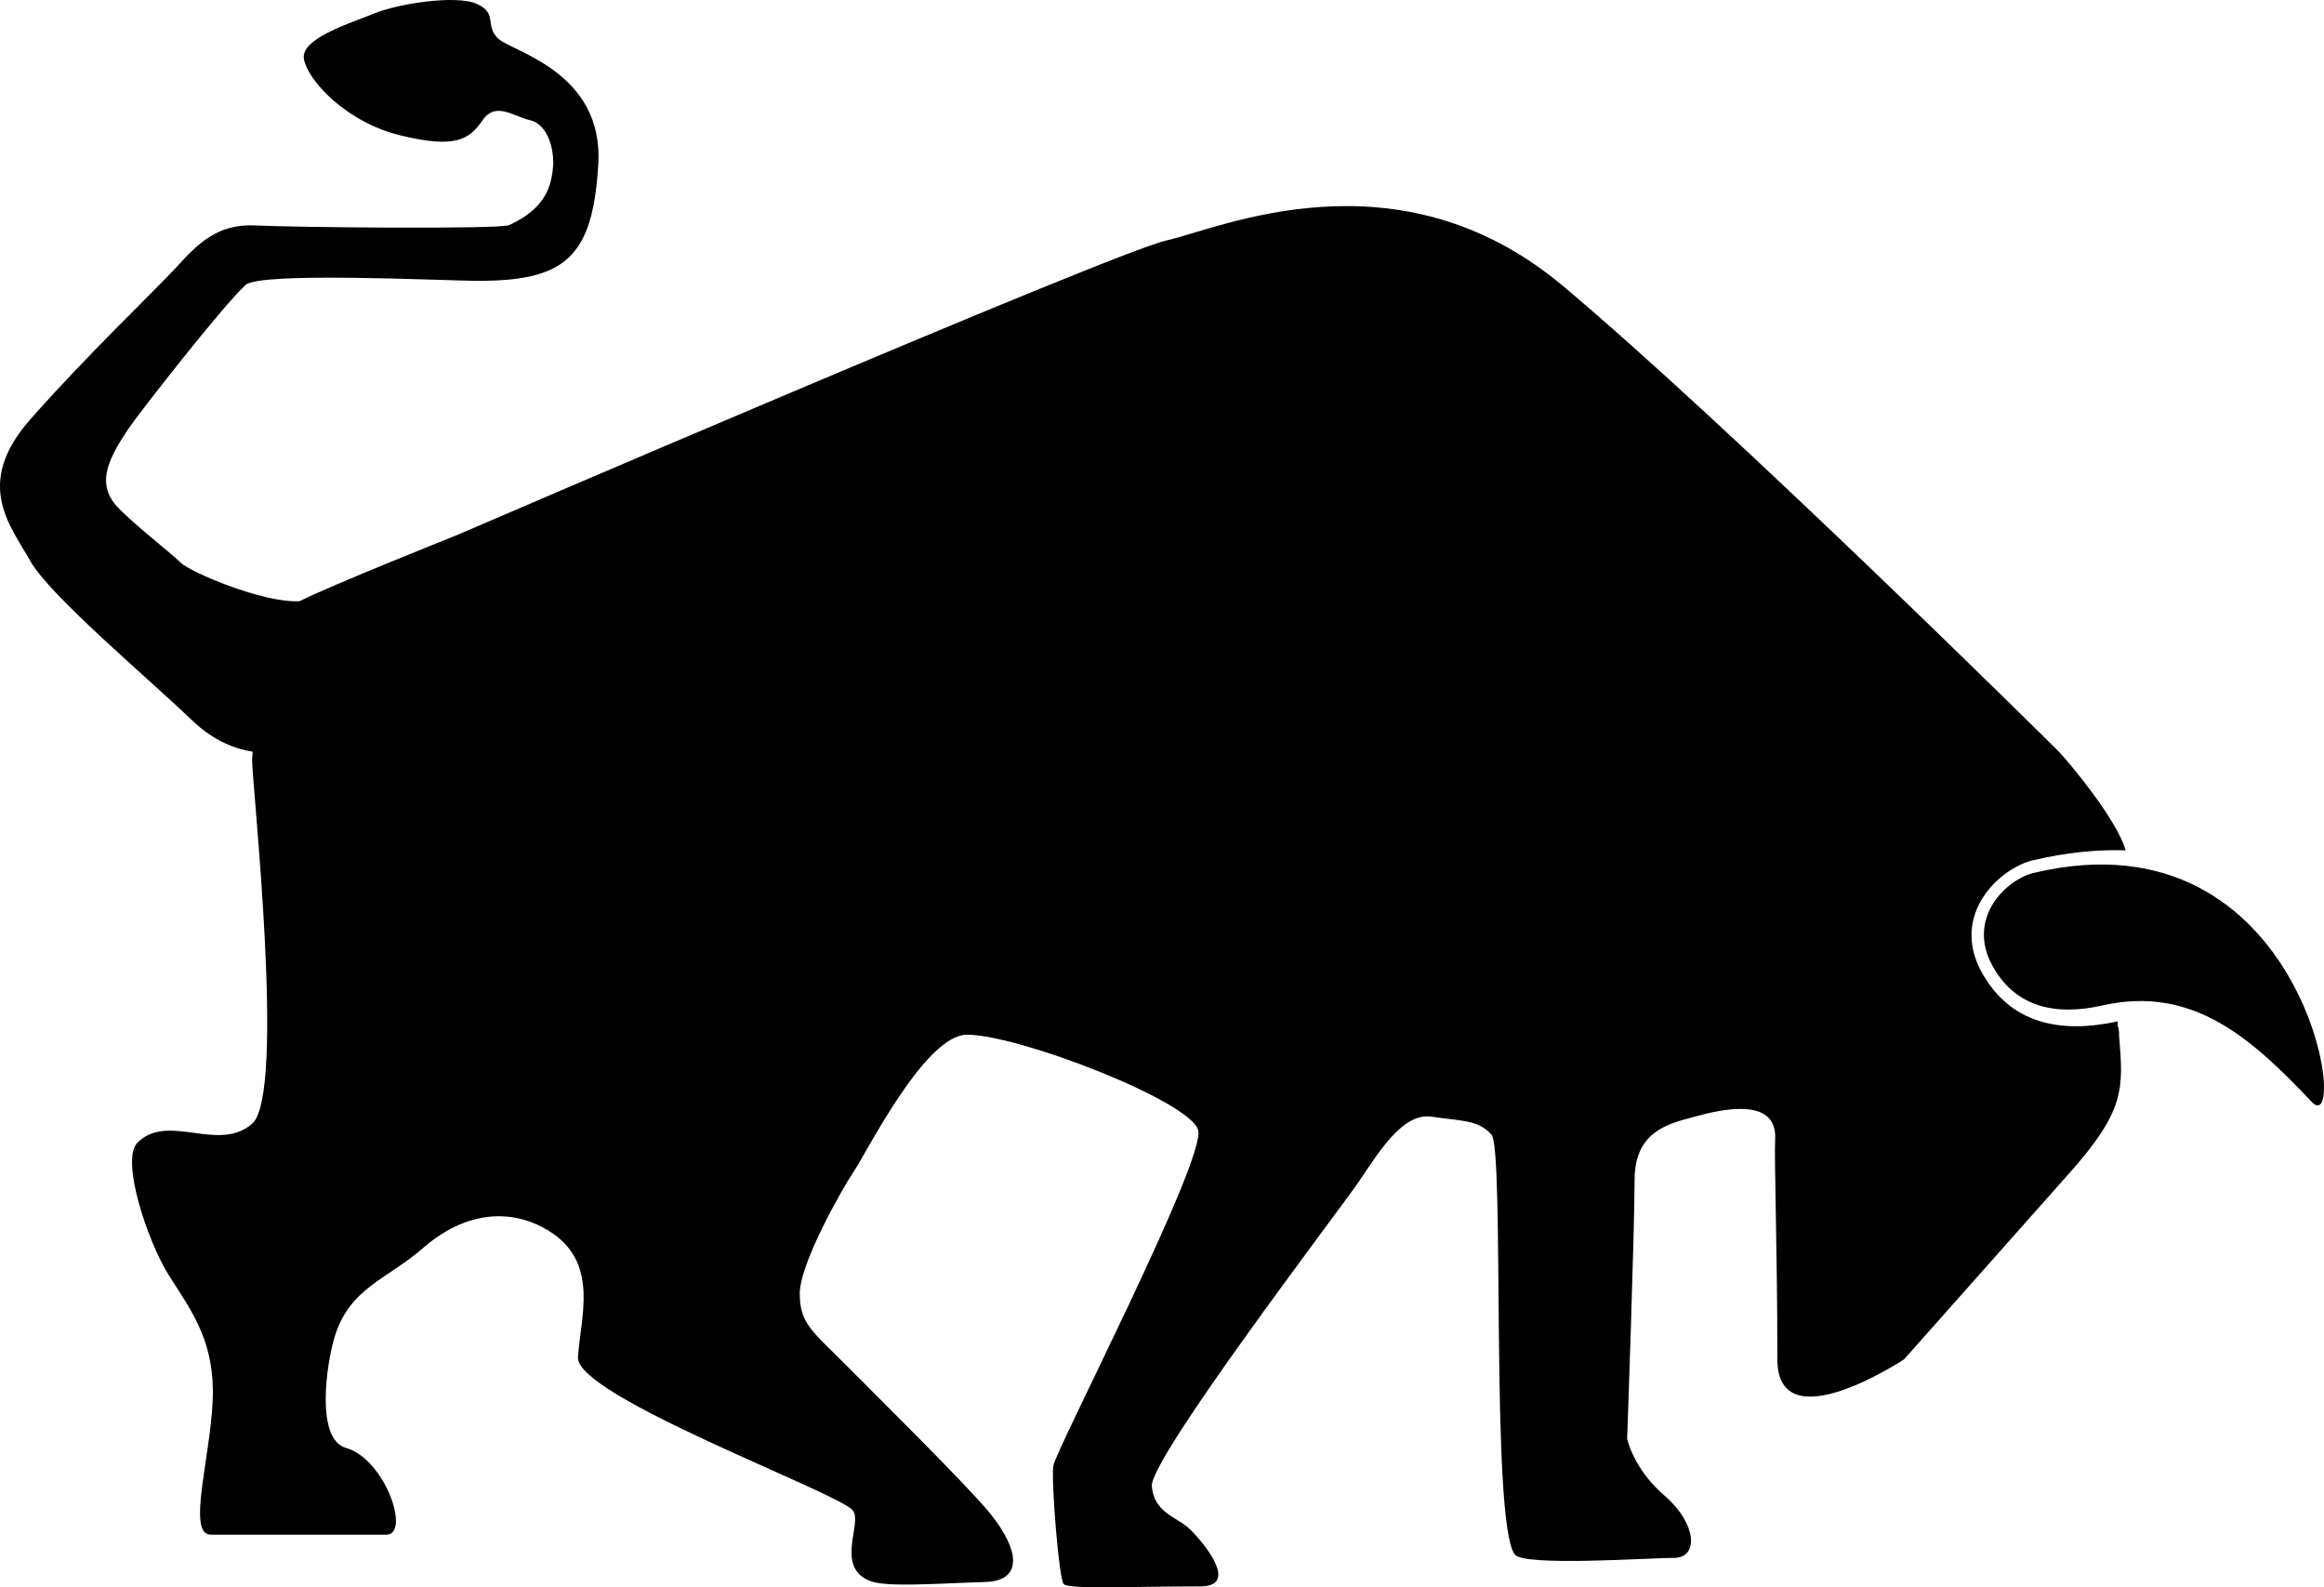 <?xml version="1.0" encoding="UTF-8"?>
<svg width="164px" height="112px" viewBox="0 0 164 112" version="1.1" xmlns="http://www.w3.org/2000/svg" xmlns:xlink="http://www.w3.org/1999/xlink">
    <title>np_bull_143034_000000</title>
    <defs>
        <filter id="filter-1">
            <feColorMatrix in="SourceGraphic" type="matrix" values="0 0 0 0 1 0 0 0 0 1 0 0 0 0 1 0 0 0 1 0"></feColorMatrix>
        </filter>
    </defs>
    <g id="4.-COMPONENTS" stroke="none" stroke-width="1" fill="none" fill-rule="evenodd">
        <g id="submenu" transform="translate(-1676, -466)">
            <g filter="url(#filter-1)" id="np_bull_143034_000000">
                <g transform="translate(1676, 466)">
                    <path d="M143.531,61.589 C141.561,62.051 138.782,64.774 140.58,68.102 C142.199,71.088 145.057,71.693 148.366,70.945 C154.734,69.504 158.892,73.262 163.135,77.753 C165.876,80.651 162.816,57.018 143.531,61.589 L143.531,61.589 Z" id="Path" fill="#000000" fill-rule="nonzero"></path>
                    <path d="M149.435,72.333 C149.435,72.263 149.442,72.162 149.442,72.069 C145.361,72.962 141.845,72.217 139.847,68.605 C137.609,64.558 141.071,61.25 143.503,60.691 C145.857,60.139 148.017,59.937 150,59.999 C149.419,57.864 145.911,53.662 145.26,53.009 C144.463,52.202 121.941,29.941 110.278,20.163 C98.615,10.392 85.999,16.155 82.328,16.963 C78.657,17.763 32.174,37.786 32.174,37.786 C32.174,37.786 23.23,41.351 21.139,42.423 C18.544,42.555 13.41,40.365 12.736,39.689 C12.062,39.013 9.46,37.017 8.291,35.774 C6.657,34.035 7.803,32.14 9.112,30.182 C9.747,29.235 15.702,21.592 17.336,20.101 C18.351,19.177 31.044,19.79 33.444,19.814 C39.88,19.876 41.816,18.206 42.219,11.62 C42.622,5.026 36.07,3.643 35.133,2.703 C34.196,1.764 35.133,0.956 33.661,0.28 C32.182,-0.396 28.023,0.28 26.413,0.948 C24.802,1.616 21.177,2.696 21.449,4.179 C21.72,5.662 24.399,8.622 28.287,9.561 C32.174,10.501 33.119,9.833 34.056,8.482 C34.994,7.138 36.202,8.21 37.41,8.482 C38.618,8.754 39.152,10.501 39.021,11.845 C38.889,13.188 38.471,14.711 35.938,15.883 C35.288,16.186 20.69,16.046 18.002,15.907 C15.323,15.775 13.936,17.227 12.457,18.843 C10.978,20.458 6.153,25.033 2.126,29.607 C-1.901,34.182 0.786,37.141 2.126,39.564 C3.466,41.988 10.482,47.875 13.572,50.842 C15.106,52.31 16.655,52.861 17.832,53.04 C17.808,53.288 17.793,53.506 17.793,53.661 C17.793,55.424 20.186,77.211 17.793,79.292 C15.4,81.374 11.853,78.469 9.7,80.628 C8.484,81.848 10.428,87.603 11.884,89.933 C13.34,92.263 14.982,94.313 15.021,98.064 C15.067,102.165 13.069,108.286 14.873,108.286 L27.264,108.286 C28.984,108.286 27.203,102.965 24.415,102.165 C22.231,101.544 23.052,96.162 23.617,94.321 C24.678,90.865 27.311,90.274 29.843,88.069 C33.429,84.954 36.868,85.529 39.059,87.067 C42.25,89.311 40.949,93.055 40.786,95.773 C40.624,98.5 59.04,105.272 60.163,106.554 C60.922,107.424 58.893,110.499 61.34,111.532 C62.494,112.021 66.01,111.734 69.533,111.625 C72.097,111.548 72.066,109.528 69.882,106.802 C68.379,104.93 61.774,98.406 59.543,96.162 C57.305,93.917 56.438,93.366 56.438,91.276 C56.438,89.195 59.311,84.069 60.271,82.624 C61.231,81.187 65.305,73.009 68.24,73.009 C71.896,73.009 83.969,77.685 84.55,79.735 C85.131,81.793 74.482,102.328 74.327,103.439 C74.18,104.55 74.722,111.362 75.055,111.765 C75.388,112.161 79.756,111.936 84.705,111.936 C87.385,111.936 85.17,109.101 84,107.929 C83.117,107.043 81.444,106.795 81.282,104.868 C81.119,102.942 94.401,85.537 95.834,83.455 C97.266,81.373 98.955,78.476 101.038,78.794 C103.113,79.113 104.298,78.989 105.251,80.06 C106.203,81.132 105.15,107.445 106.9,109.69 C107.566,110.544 116.387,109.923 118.138,109.923 C119.896,109.923 119.748,107.5 117.448,105.519 C115.288,103.663 114.823,101.535 114.823,101.535 C114.823,101.535 115.35,86.77 115.35,83.252 C115.35,79.726 117.905,79.26 119.593,78.794 C121.398,78.289 125.425,77.341 125.27,80.378 C125.193,81.815 125.425,88.052 125.425,95.912 C125.425,101.838 134.37,95.912 134.37,95.912 C134.37,95.912 141.998,87.314 145.987,82.825 C149.983,78.343 149.851,76.852 149.534,73 C149.557,72.806 149.503,72.573 149.433,72.332 L149.435,72.333 Z" id="Path" fill="#000000" fill-rule="nonzero"></path>
                </g>
            </g>
        </g>
    </g>
</svg>